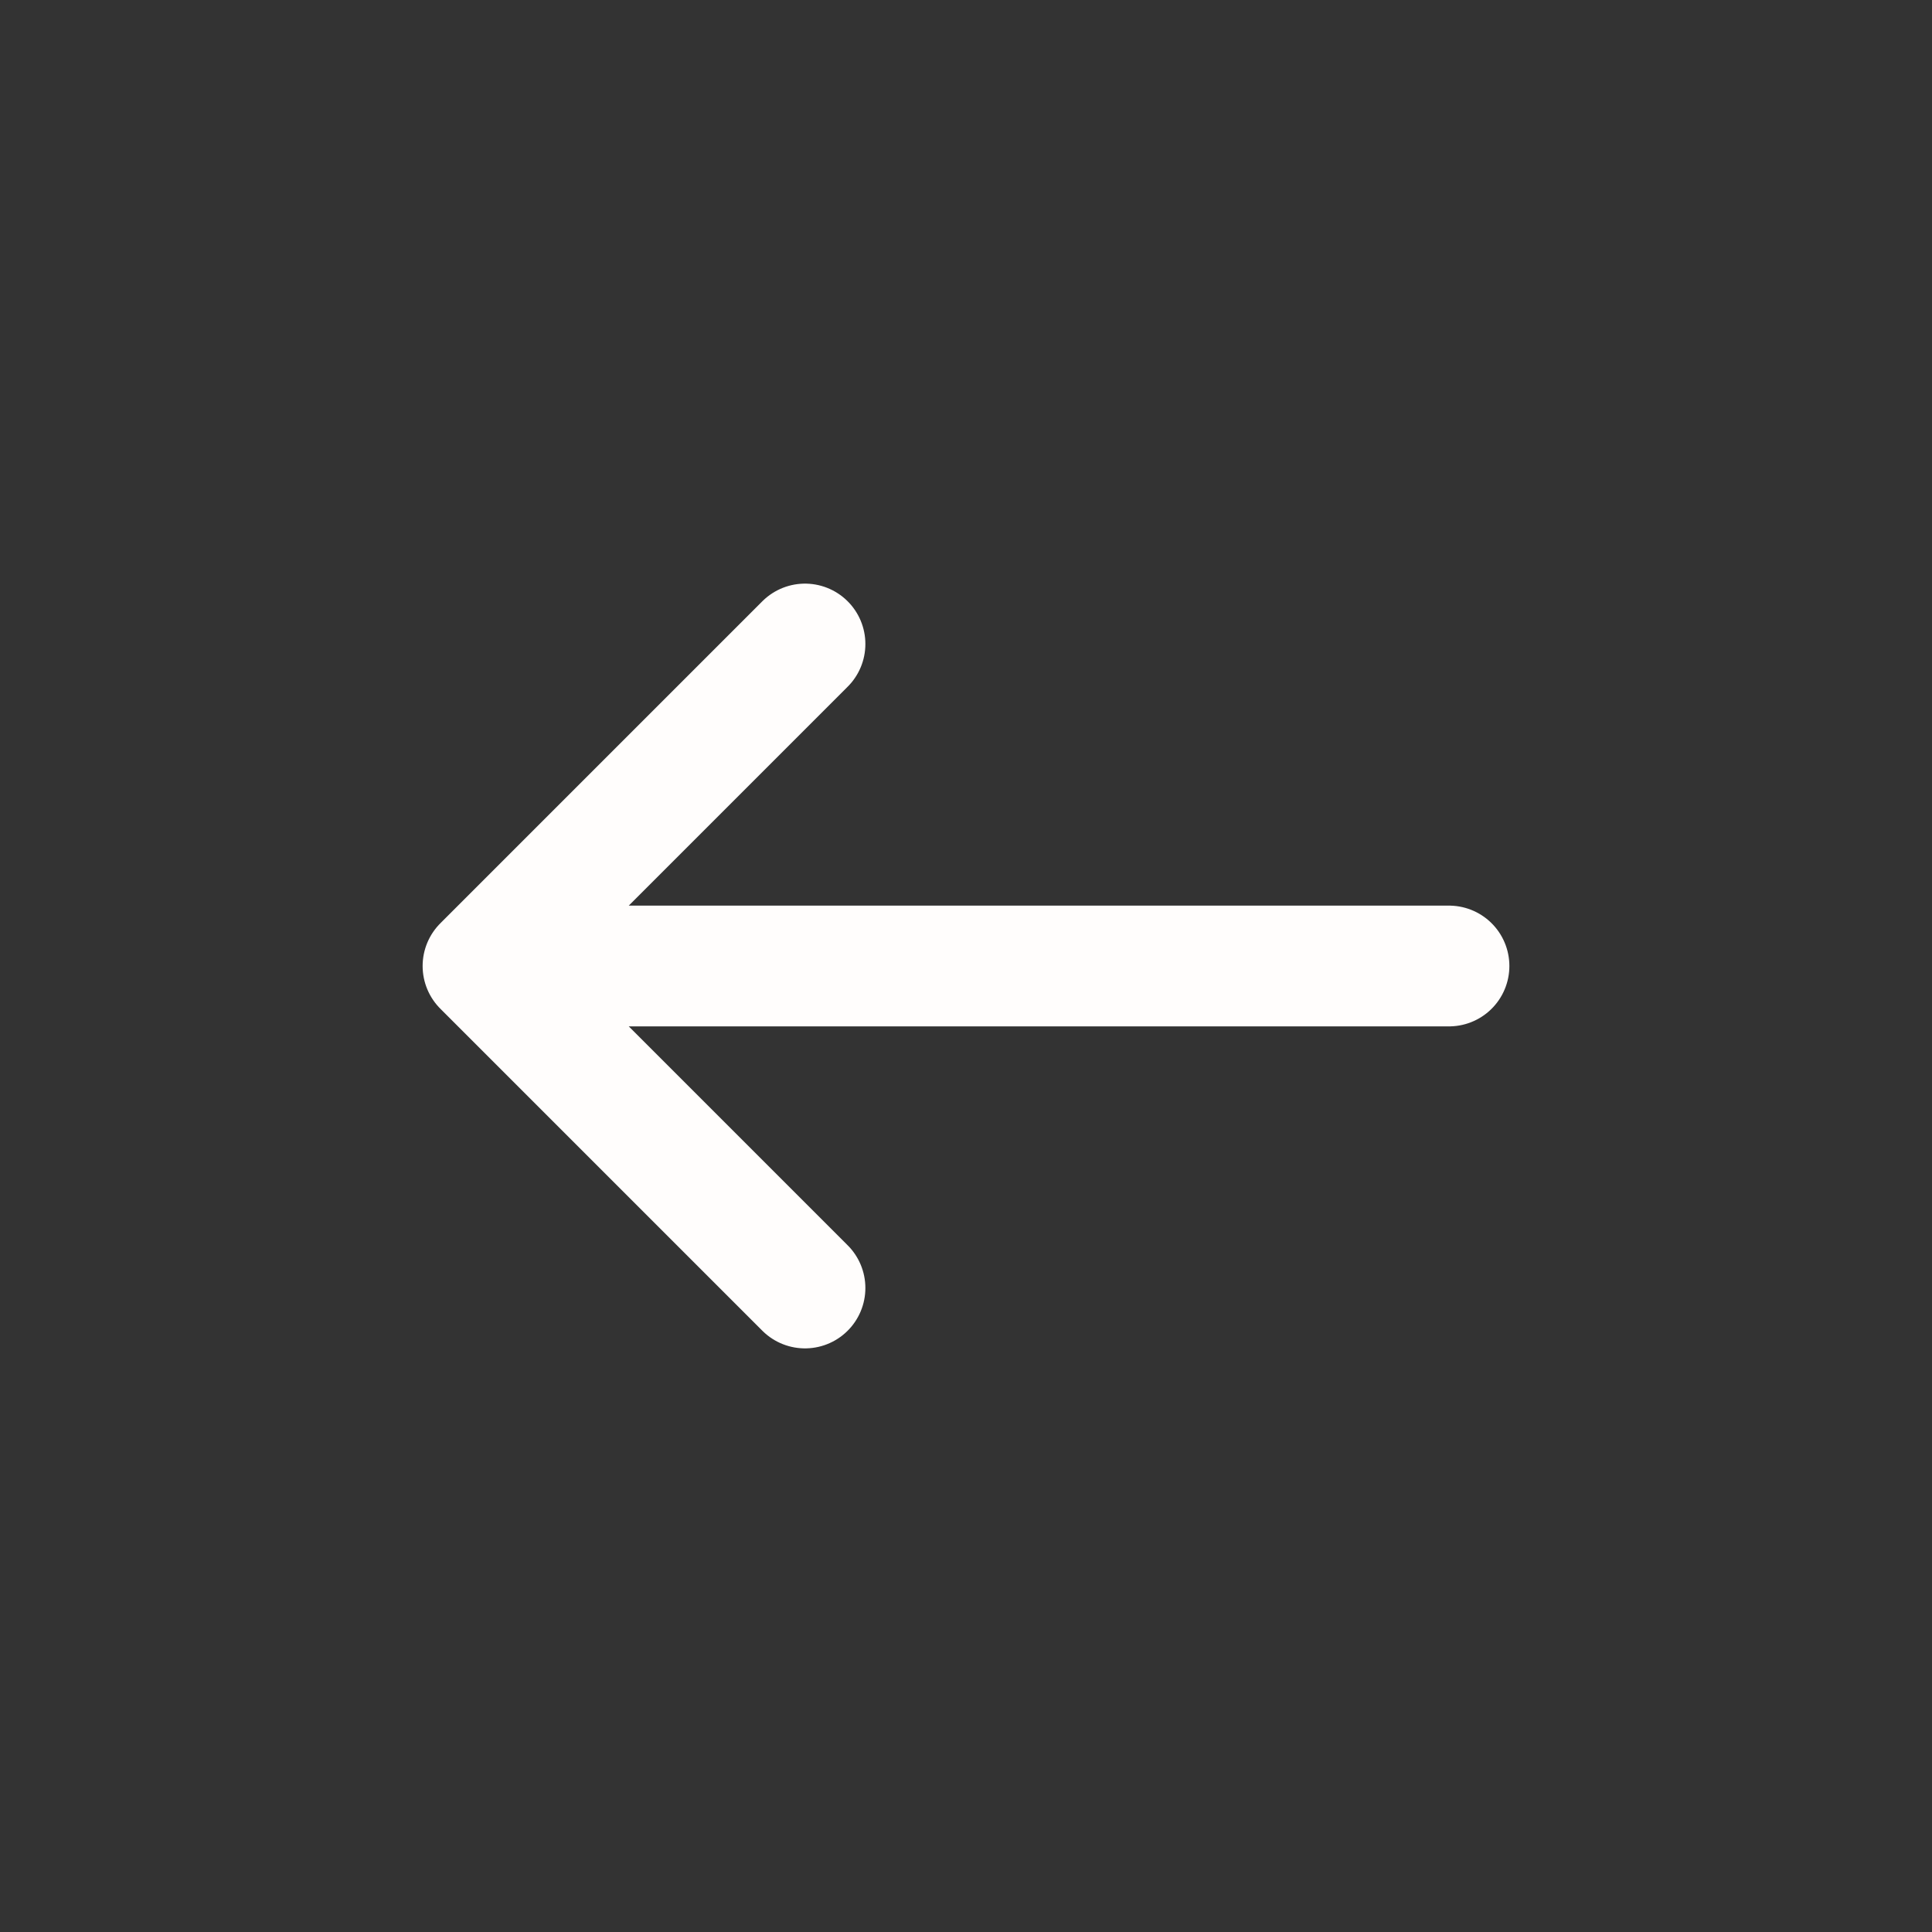 <svg width="24" height="24" viewBox="0 0 24 24" fill="none" xmlns="http://www.w3.org/2000/svg">
<rect x="0" y="0" width="24" height="24" fill="#333333" stroke="none"/>
<path d="M10 16L6 12M6 12L10 8M6 12H18" stroke="#FFFDFC" stroke-width="1.5" stroke-miterlimit="10" stroke-linecap="round" stroke-linejoin="round"/>
</svg>
